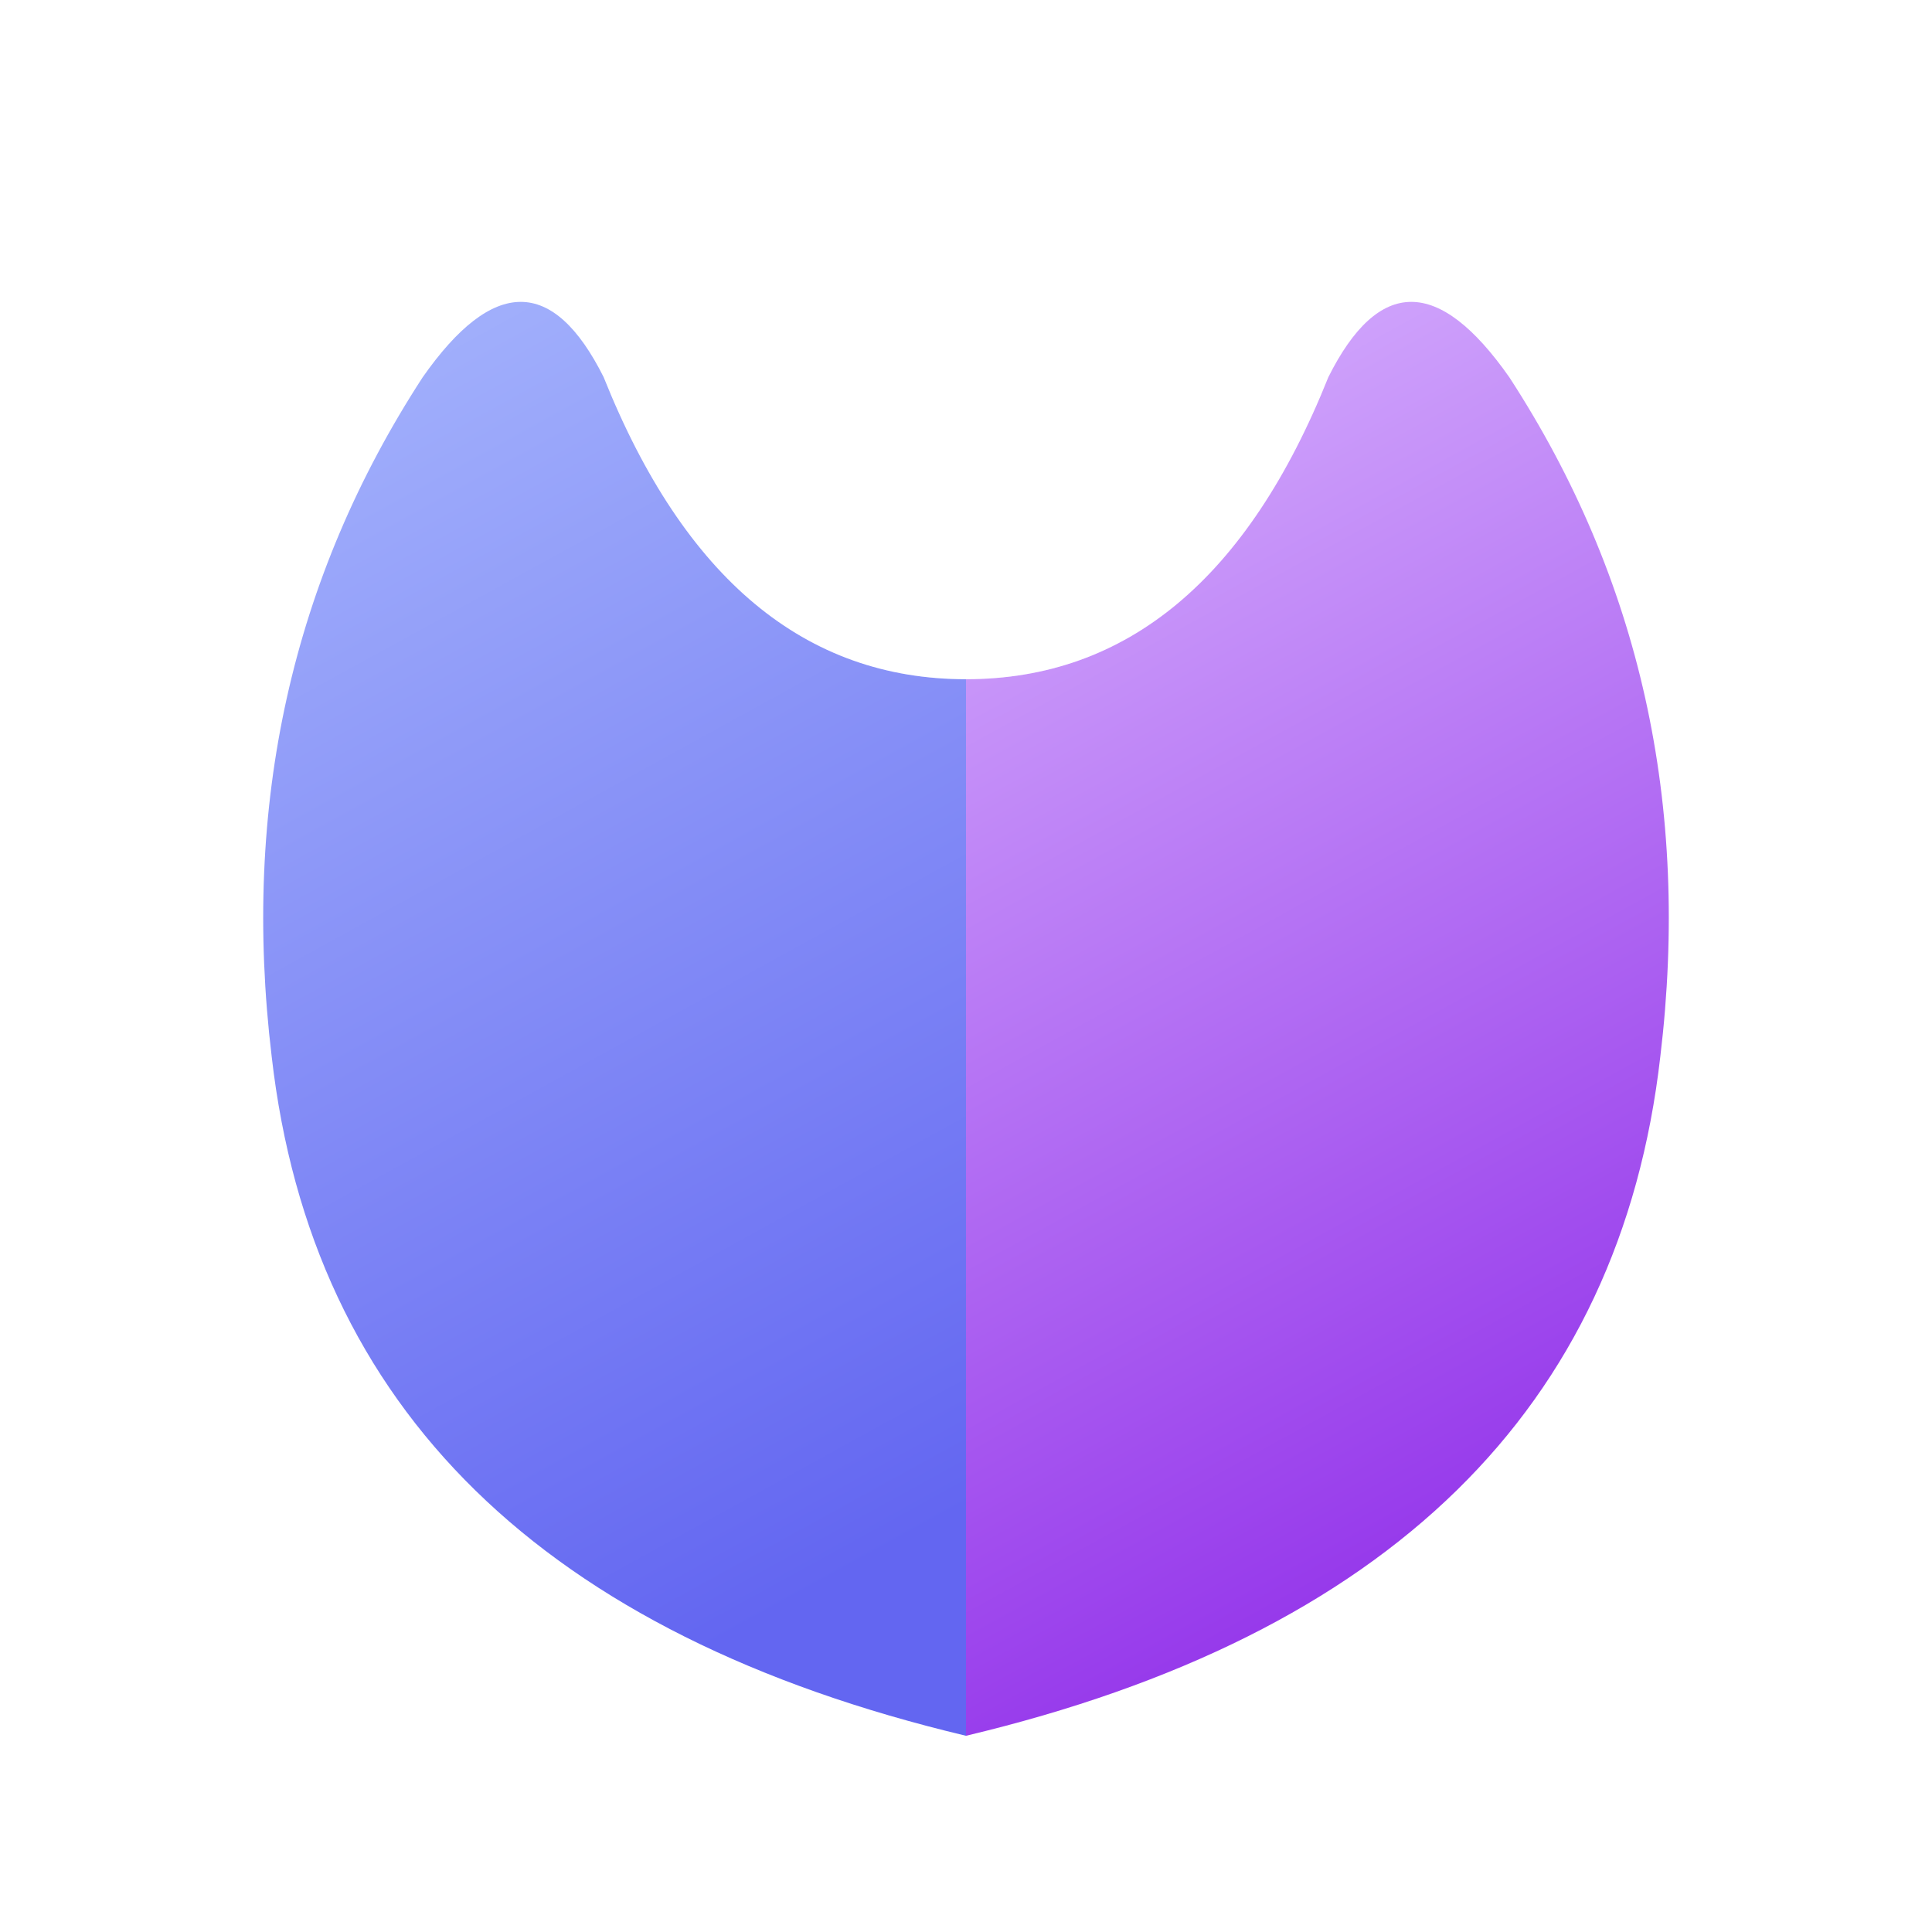 <svg width="128" height="128" viewBox="0 0 128 128" fill="none" xmlns="http://www.w3.org/2000/svg">
  <defs>
    <!-- Softer, warmer gradient for Left -->
    <linearGradient id="gradLeft" x1="20" y1="20" x2="64" y2="100" gradientUnits="userSpaceOnUse">
      <stop stop-color="#A5B4FC"/>
      <stop offset="1" stop-color="#6366F1"/>
    </linearGradient>
    
    <!-- Softer, warmer gradient for Right -->
    <linearGradient id="gradRight" x1="64" y1="20" x2="108" y2="100" gradientUnits="userSpaceOnUse">
      <stop stop-color="#D8B4FE"/>
      <stop offset="1" stop-color="#9333EA"/>
    </linearGradient>
    
    <!-- Soft Ambient Shadow -->
    <filter id="softShadow" x="-20%" y="-20%" width="140%" height="140%">
      <feDropShadow dx="0" dy="6" stdDeviation="5" flood-opacity="0.12"/>
    </filter>
  </defs>

  <g filter="url(#softShadow)">
    <!-- Soft/Rounded Geometric Cat -->
    
    <!-- Left Side -->
    <!-- Using curves (Q) and rounded corners to create a friendly, chubby silhouette -->
    <!-- Start center top -> Left Ear -> Left Cheek -> Chin Center -->
    <path d="M64 45 Q48 45 40 25 Q35 15 28 25 Q15 45 18 70 Q22 105 64 115 V45 Z" fill="url(#gradLeft)"/>
    
    <!-- Right Side -->
    <!-- Mirror of left side -->
    <path d="M64 45 Q80 45 88 25 Q93 15 100 25 Q113 45 110 70 Q106 105 64 115 V45 Z" fill="url(#gradRight)"/>

    <!-- Top "Bridge" Highlight - softly connects the ears -->
    <path d="M64 45 Q48 45 40 25 L88 25 Q80 45 64 45 Z" fill="white" fill-opacity="0.2"/>
    
    <!-- Friendly Face Details (Optional, minimalist) -->
    <!-- Just a subtle nose/mouth hint using negative space or shadow -->
    <!-- Keeping it abstract for now as requested "geometric" -->
    
  </g>
</svg>

